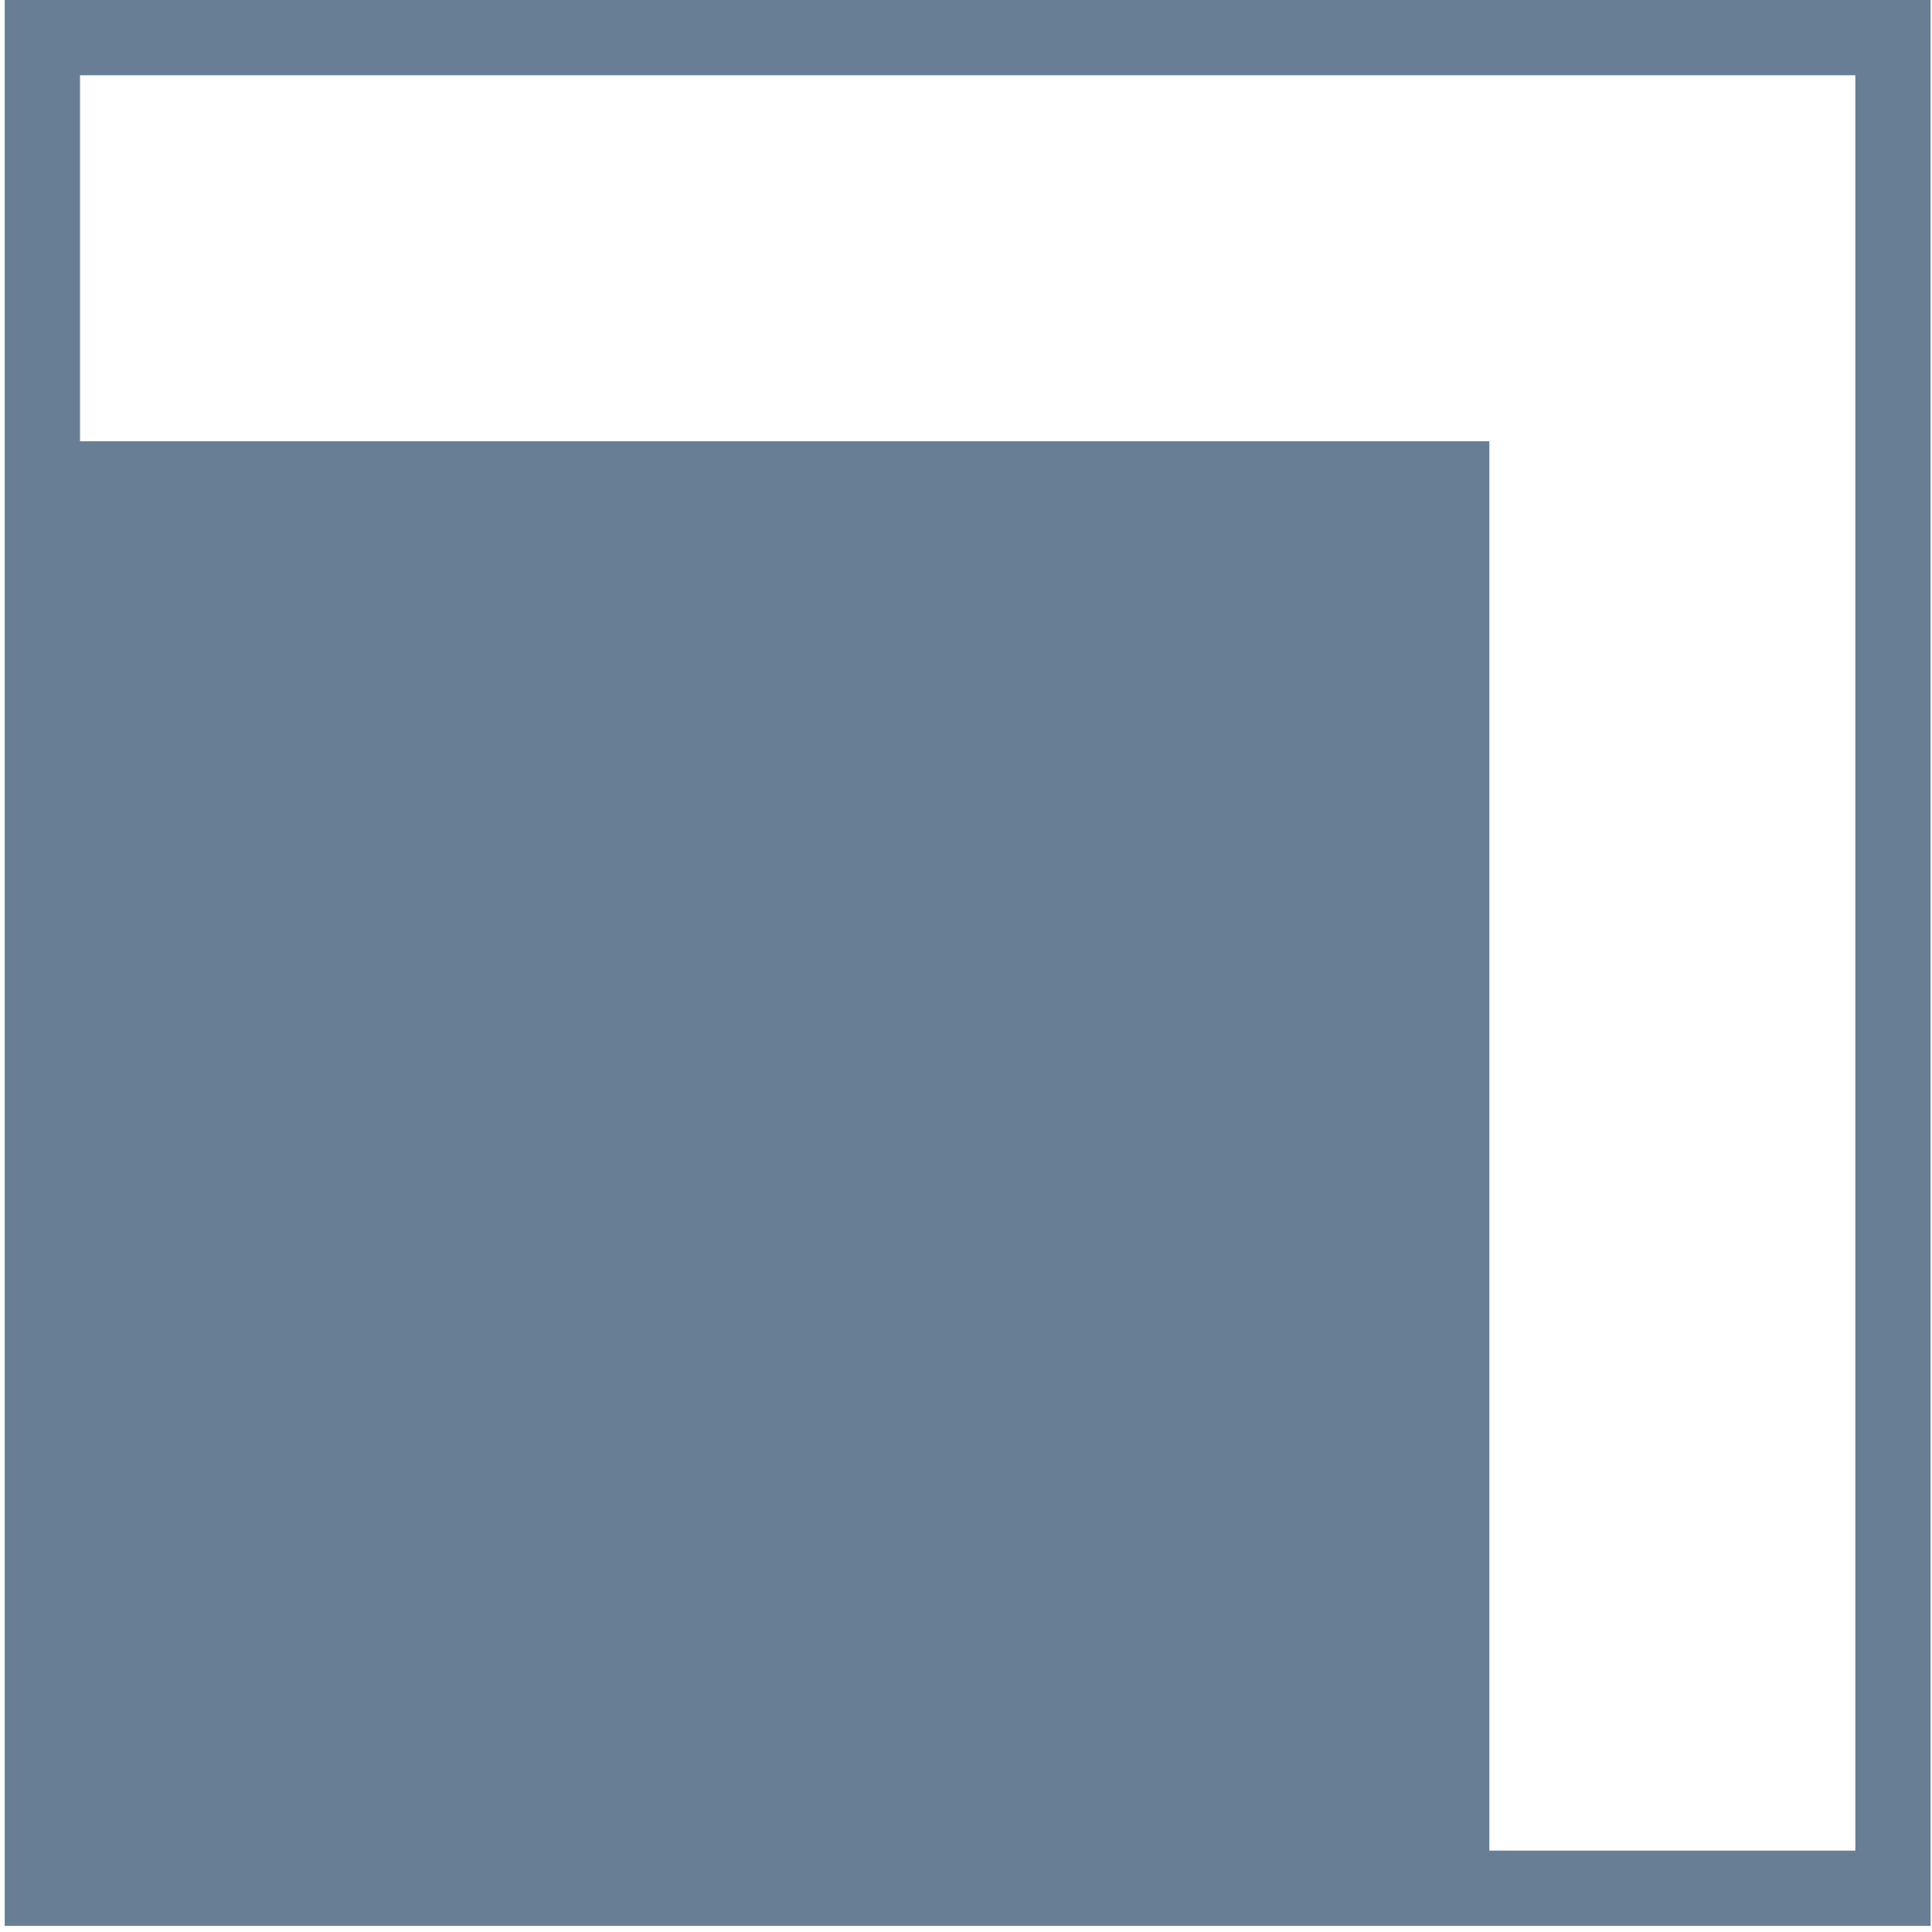 <svg width="77" height="77" viewBox="0 0 77 77" fill="none" xmlns="http://www.w3.org/2000/svg">
<path fill-rule="evenodd" clip-rule="evenodd" d="M3.188 3H73.945V73.757H59.358V17.586H3.188V3ZM0.188 17.586V3V0H3.188H73.945H76.945V3V73.757V76.757H73.945H3.188H0.188V76.757V73.757V17.586Z" fill="#687E95"/>
</svg>
